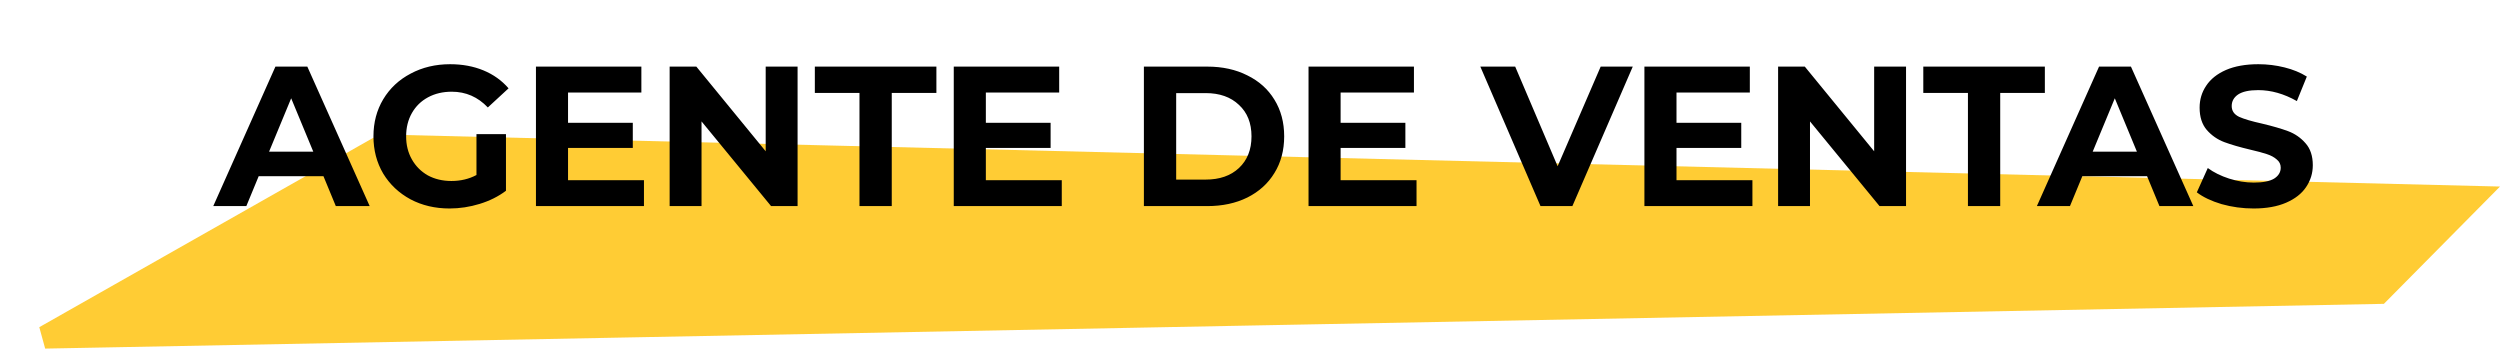 <?xml version="1.0" encoding="UTF-8"?> <svg xmlns="http://www.w3.org/2000/svg" width="279" height="39" viewBox="0 0 279 39" fill="none"><path d="M5.016 37.625L42.648 16.287L276.009 22.023L265.5 32.641L5.016 37.625Z" fill="#FFCC34" stroke="#FFCC34" stroke-width="2.557"></path><path d="M36.098 19.664H28.87L27.491 23H23.8L30.738 7.433H34.297L41.257 23H37.477L36.098 19.664ZM34.964 16.929L32.495 10.969L30.027 16.929H34.964ZM53.174 14.972H56.466V21.288C55.621 21.925 54.642 22.414 53.53 22.755C52.418 23.096 51.299 23.267 50.172 23.267C48.556 23.267 47.103 22.926 45.813 22.244C44.523 21.547 43.508 20.591 42.767 19.375C42.04 18.145 41.677 16.758 41.677 15.216C41.677 13.675 42.04 12.296 42.767 11.08C43.508 9.849 44.531 8.893 45.836 8.211C47.14 7.514 48.608 7.166 50.239 7.166C51.603 7.166 52.841 7.396 53.953 7.855C55.065 8.315 55.999 8.982 56.755 9.857L54.442 11.992C53.33 10.82 51.988 10.235 50.417 10.235C49.423 10.235 48.541 10.442 47.77 10.858C46.999 11.273 46.399 11.858 45.969 12.614C45.539 13.37 45.324 14.238 45.324 15.216C45.324 16.18 45.539 17.04 45.969 17.796C46.399 18.552 46.992 19.145 47.748 19.575C48.519 19.99 49.394 20.198 50.372 20.198C51.41 20.198 52.344 19.976 53.174 19.531V14.972ZM71.866 20.109V23H59.812V7.433H71.577V10.324H63.393V13.704H70.62V16.506H63.393V20.109H71.866ZM89.01 7.433V23H86.052L78.291 13.549V23H74.732V7.433H77.712L85.451 16.884V7.433H89.01ZM95.918 10.368H90.936V7.433H104.502V10.368H99.52V23H95.918V10.368ZM118.494 20.109V23H106.44V7.433H118.205V10.324H110.021V13.704H117.248V16.506H110.021V20.109H118.494ZM127.658 7.433H134.73C136.421 7.433 137.911 7.759 139.2 8.411C140.505 9.049 141.513 9.953 142.225 11.124C142.951 12.296 143.315 13.66 143.315 15.216C143.315 16.773 142.951 18.137 142.225 19.308C141.513 20.48 140.505 21.391 139.2 22.044C137.911 22.681 136.421 23 134.73 23H127.658V7.433ZM134.552 20.042C136.109 20.042 137.347 19.612 138.266 18.752C139.2 17.878 139.667 16.699 139.667 15.216C139.667 13.734 139.2 12.562 138.266 11.703C137.347 10.828 136.109 10.39 134.552 10.39H131.261V20.042H134.552ZM158.085 20.109V23H146.032V7.433H157.796V10.324H149.612V13.704H156.84V16.506H149.612V20.109H158.085ZM182.217 7.433L175.478 23H171.92L165.204 7.433H169.096L173.832 18.552L178.636 7.433H182.217ZM195.57 20.109V23H183.516V7.433H195.281V10.324H187.097V13.704H194.324V16.506H187.097V20.109H195.57ZM212.714 7.433V23H209.756L201.995 13.549V23H198.436V7.433H201.416L209.156 16.884V7.433H212.714ZM219.622 10.368H214.64V7.433H228.206V10.368H223.224V23H219.622V10.368ZM239.614 19.664H232.387L231.008 23H227.316L234.255 7.433H237.813L244.774 23H240.993L239.614 19.664ZM238.48 16.929L236.012 10.969L233.543 16.929H238.48ZM251.504 23.267C250.273 23.267 249.08 23.104 247.923 22.778C246.782 22.437 245.863 21.999 245.166 21.465L246.389 18.752C247.056 19.242 247.849 19.634 248.769 19.931C249.688 20.227 250.607 20.376 251.526 20.376C252.549 20.376 253.305 20.227 253.795 19.931C254.284 19.62 254.528 19.212 254.528 18.708C254.528 18.337 254.38 18.033 254.084 17.796C253.802 17.544 253.431 17.344 252.972 17.196C252.527 17.047 251.919 16.884 251.148 16.706C249.962 16.425 248.991 16.143 248.235 15.861C247.479 15.58 246.826 15.127 246.278 14.505C245.744 13.882 245.477 13.052 245.477 12.014C245.477 11.11 245.722 10.294 246.211 9.568C246.7 8.826 247.434 8.241 248.413 7.811C249.406 7.381 250.614 7.166 252.038 7.166C253.031 7.166 254.002 7.285 254.951 7.522C255.9 7.759 256.73 8.1 257.442 8.545L256.33 11.28C254.892 10.465 253.454 10.057 252.015 10.057C251.007 10.057 250.259 10.22 249.769 10.546C249.295 10.872 249.058 11.302 249.058 11.836C249.058 12.37 249.332 12.77 249.881 13.037C250.444 13.289 251.296 13.541 252.438 13.793C253.624 14.075 254.595 14.357 255.351 14.638C256.107 14.92 256.752 15.365 257.286 15.973C257.835 16.58 258.109 17.403 258.109 18.441C258.109 19.331 257.857 20.146 257.353 20.887C256.864 21.614 256.122 22.192 255.129 22.622C254.136 23.052 252.927 23.267 251.504 23.267Z" fill="black"></path></svg> 